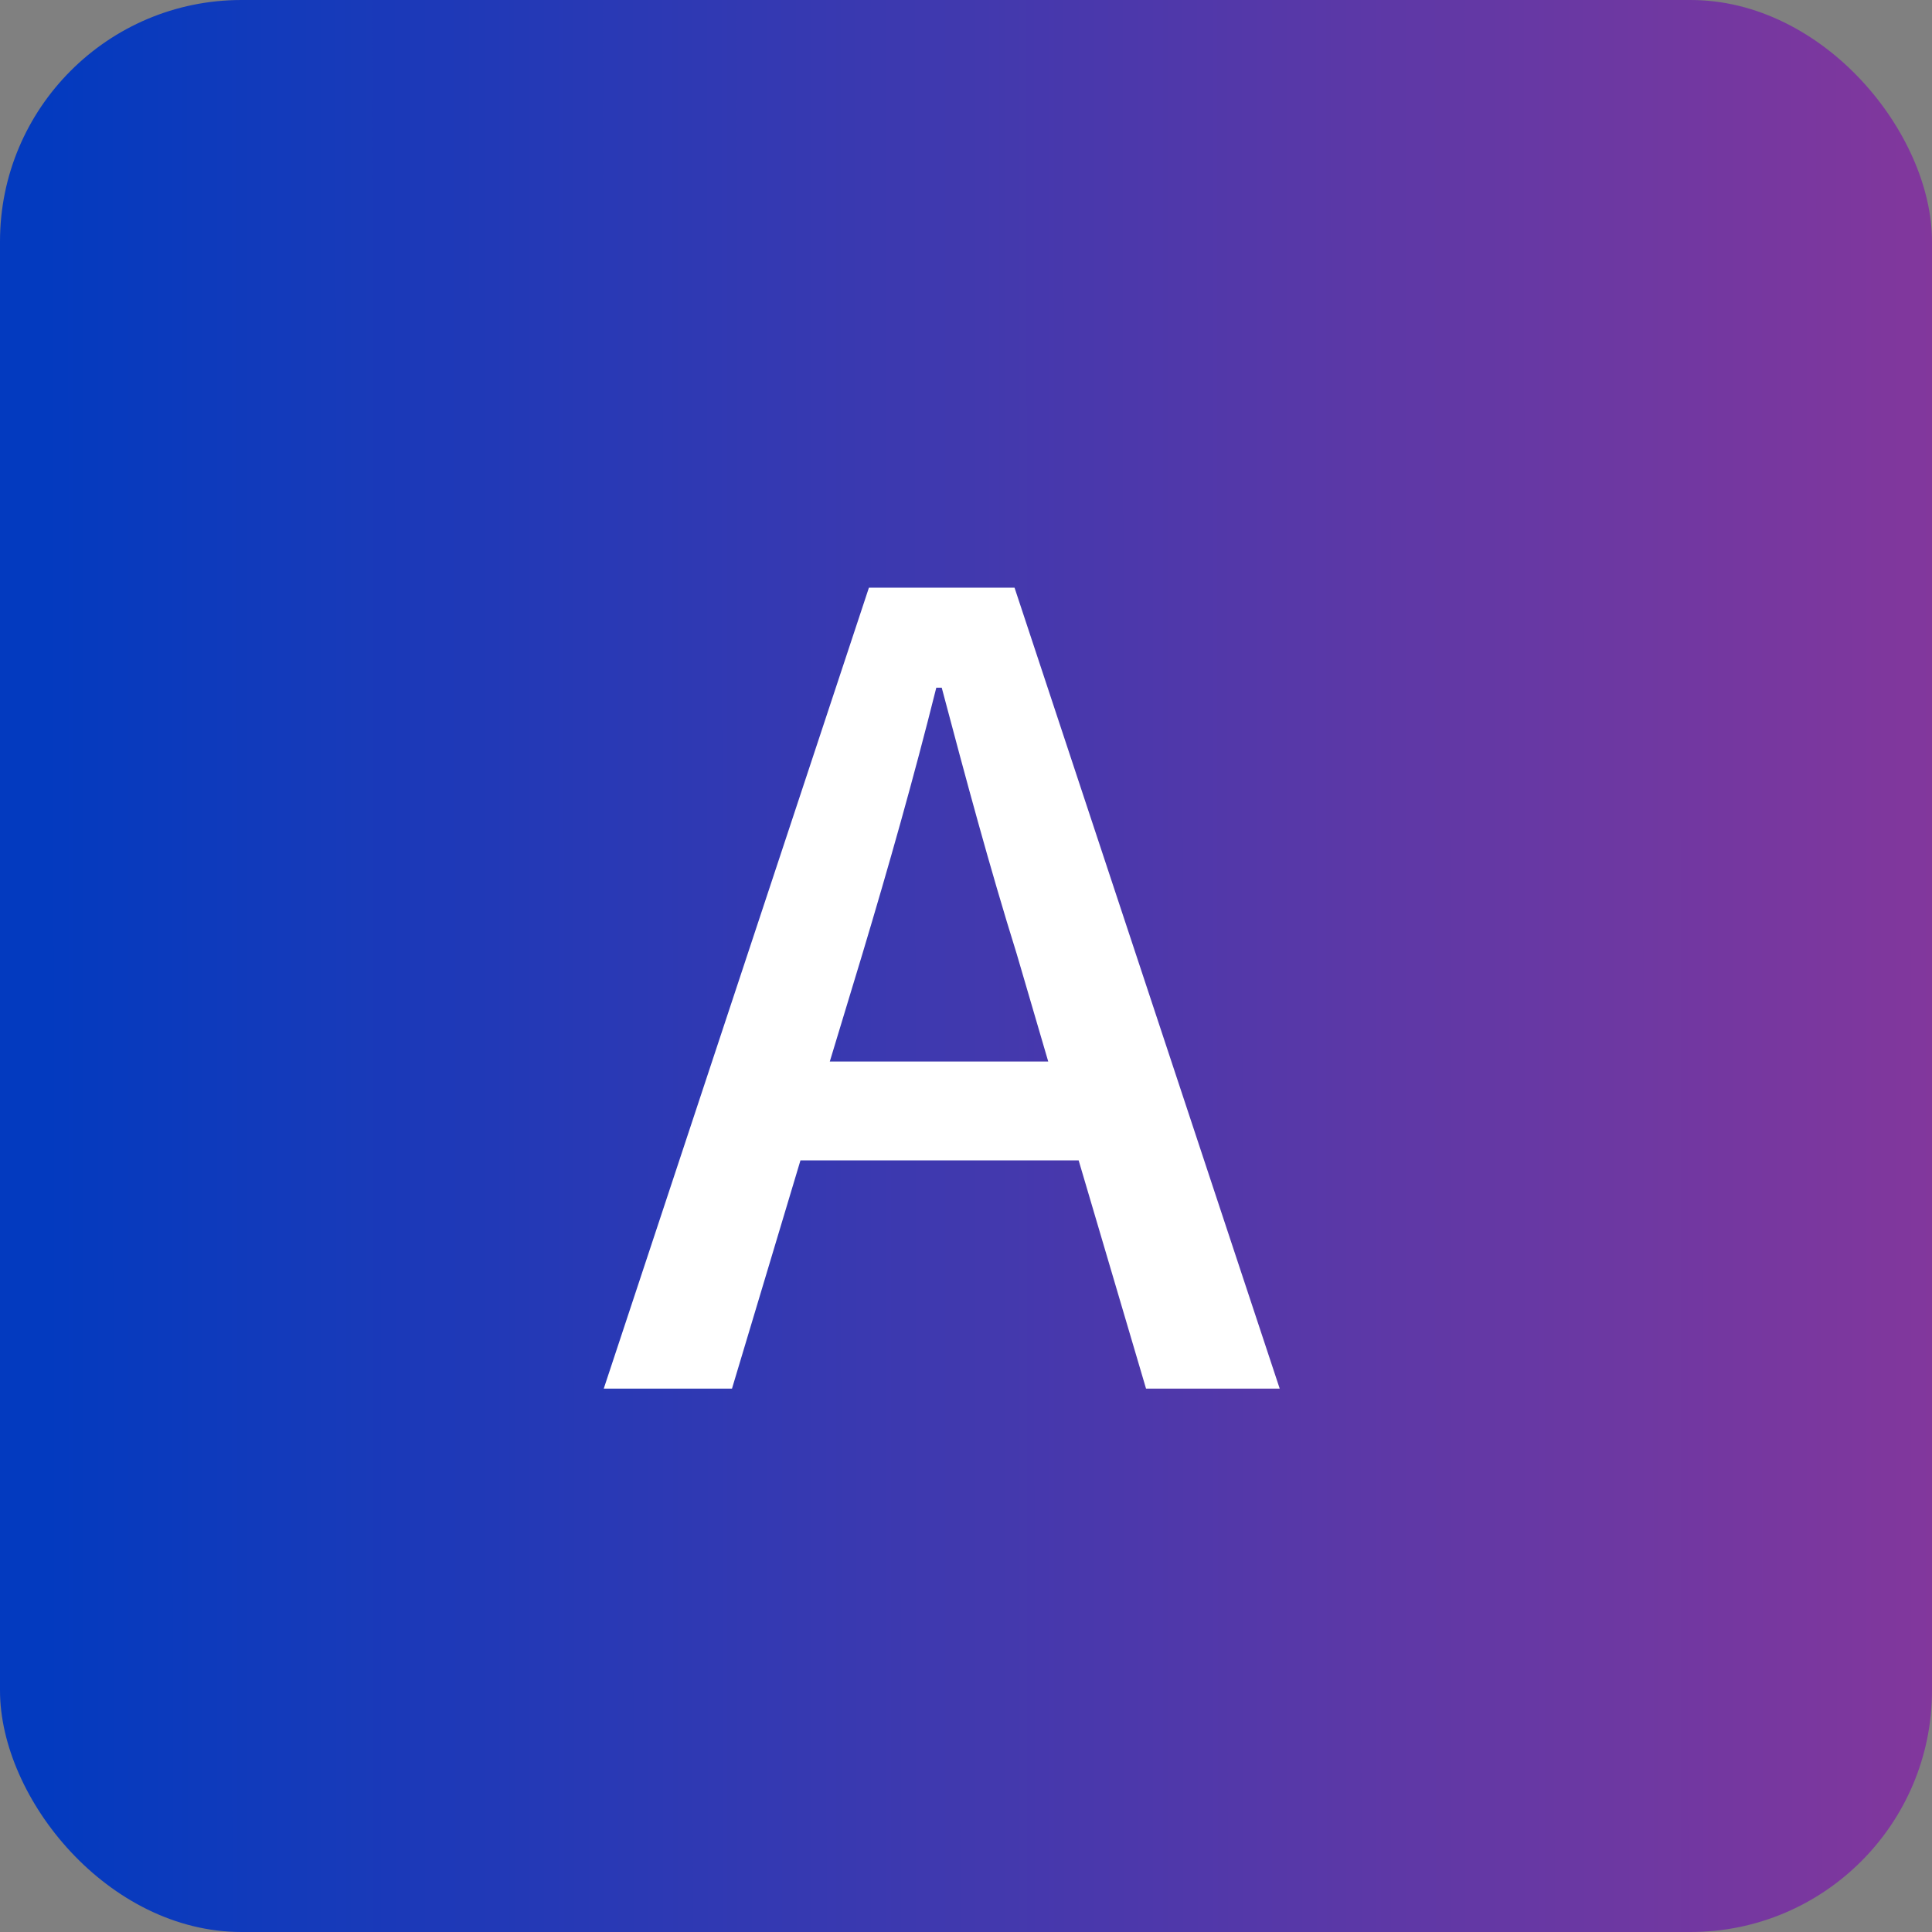 <svg width="32" height="32" viewBox="0 0 32 32" fill="none" xmlns="http://www.w3.org/2000/svg">
<rect x="0" y="0" width="32" height="32" fill="#808080" stroke="none"/>
<rect width="32" height="32" rx="4" fill="url(#paint0_linear_15_90)"/>
<path d="M14.284 15.8L13.744 17.582H17.362L16.84 15.8C16.39 14.36 15.994 12.884 15.598 11.39H15.508C15.13 12.902 14.716 14.36 14.284 15.8ZM10 23L14.392 9.734H16.804L21.196 23H18.982L17.866 19.22H13.258L12.124 23H10Z" fill="white"/>
<defs>
<linearGradient id="paint0_linear_15_90" x1="0.684" y1="-271.841" x2="33.171" y2="-271.85" gradientUnits="userSpaceOnUse">
<stop stop-color="#033ABF"/>
<stop offset="1" stop-color="#87379B"/>
</linearGradient>
</defs>
</svg>
